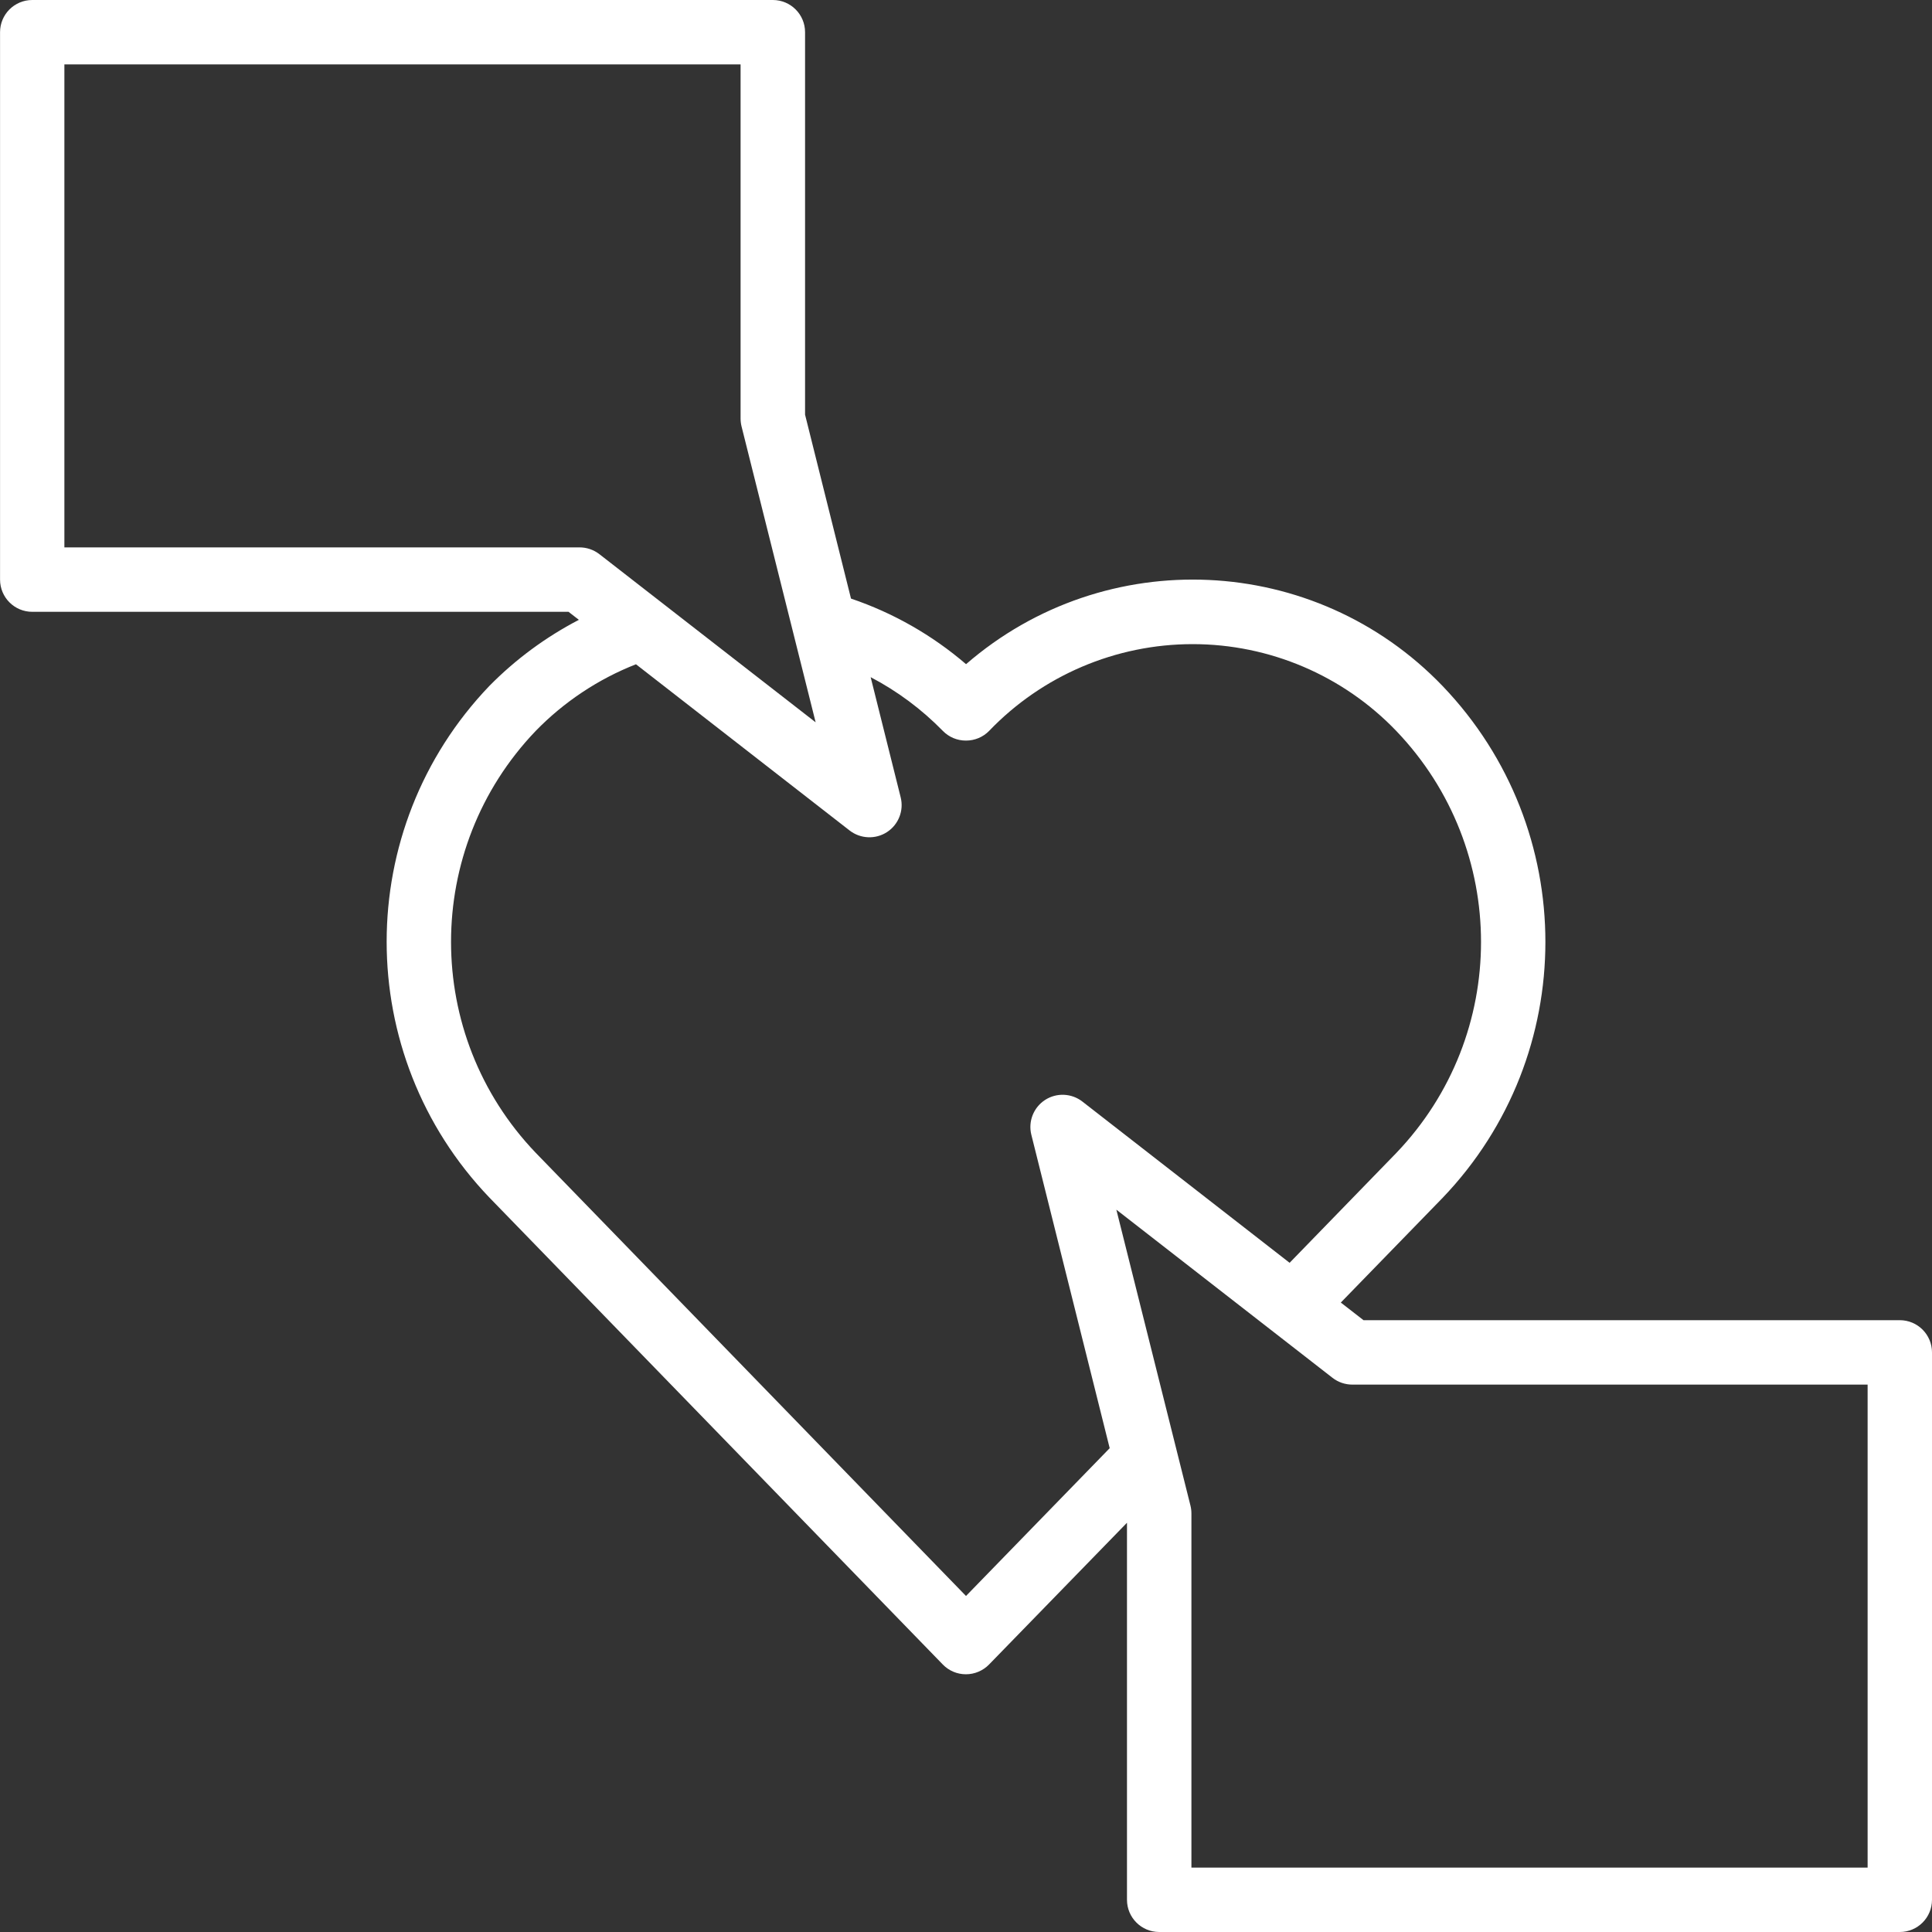 <svg xmlns="http://www.w3.org/2000/svg" width="40" height="40" viewBox="0 0 40 40">
    <rect x="0" y="0" width="40" height="40" fill="#333333" stroke="none"/>
    <g fill="none" fill-rule="evenodd">
        <g fill="#FFF" fill-rule="nonzero">
            <path d="M790.667 3638.667h11.104l.214.166c-.685.356-1.31.817-1.852 1.367-2.837 2.962-2.837 7.633 0 10.595l9.387 9.667c.126.13.298.202.478.202s.353-.073.479-.202l2.856-2.935v7.806c0 .369.299.667.667.667h15.333c.369 0 .667-.298.667-.667V3654c0-.368-.298-.667-.667-.667H818.23l-.47-.365 2.108-2.168c2.837-2.962 2.837-7.634 0-10.596-2.644-2.754-6.982-2.953-9.867-.453-.7-.601-1.508-1.062-2.382-1.358l-.951-3.808v-7.918c0-.369-.299-.667-.667-.667h-15.333c-.369 0-.667.298-.667.667V3638c0 .368.298.667.667.667zm38 16v10h-14v-7.334c0-.054-.007-.109-.02-.162l-1.534-6.126 4.476 3.482c.117.091.262.14.411.14h10.667zm-19.146-13.534c.126.129.299.201.479.2.18 0 .352-.071.478-.2 1.101-1.148 2.624-1.797 4.215-1.797 1.591 0 3.114.649 4.215 1.797 2.34 2.443 2.34 6.296 0 8.739l-2.208 2.273-4.29-3.338c-.225-.175-.536-.188-.774-.033-.239.156-.352.445-.283.721l1.622 6.488-2.975 3.06-8.909-9.176c-2.337-2.442-2.337-6.292 0-8.734.586-.602 1.294-1.073 2.076-1.38l4.424 3.442c.225.174.536.187.774.032s.352-.445.282-.721l-.621-2.486c.554.29 1.058.666 1.495 1.113zm-18.188-13.8h14v7.334c0 .054.007.109.02.162l1.534 6.126-4.478-3.482c-.117-.09-.26-.14-.409-.14h-10.667v-10z" transform="translate(-790 -3626)"/>
        </g>
    </g>
</svg>
